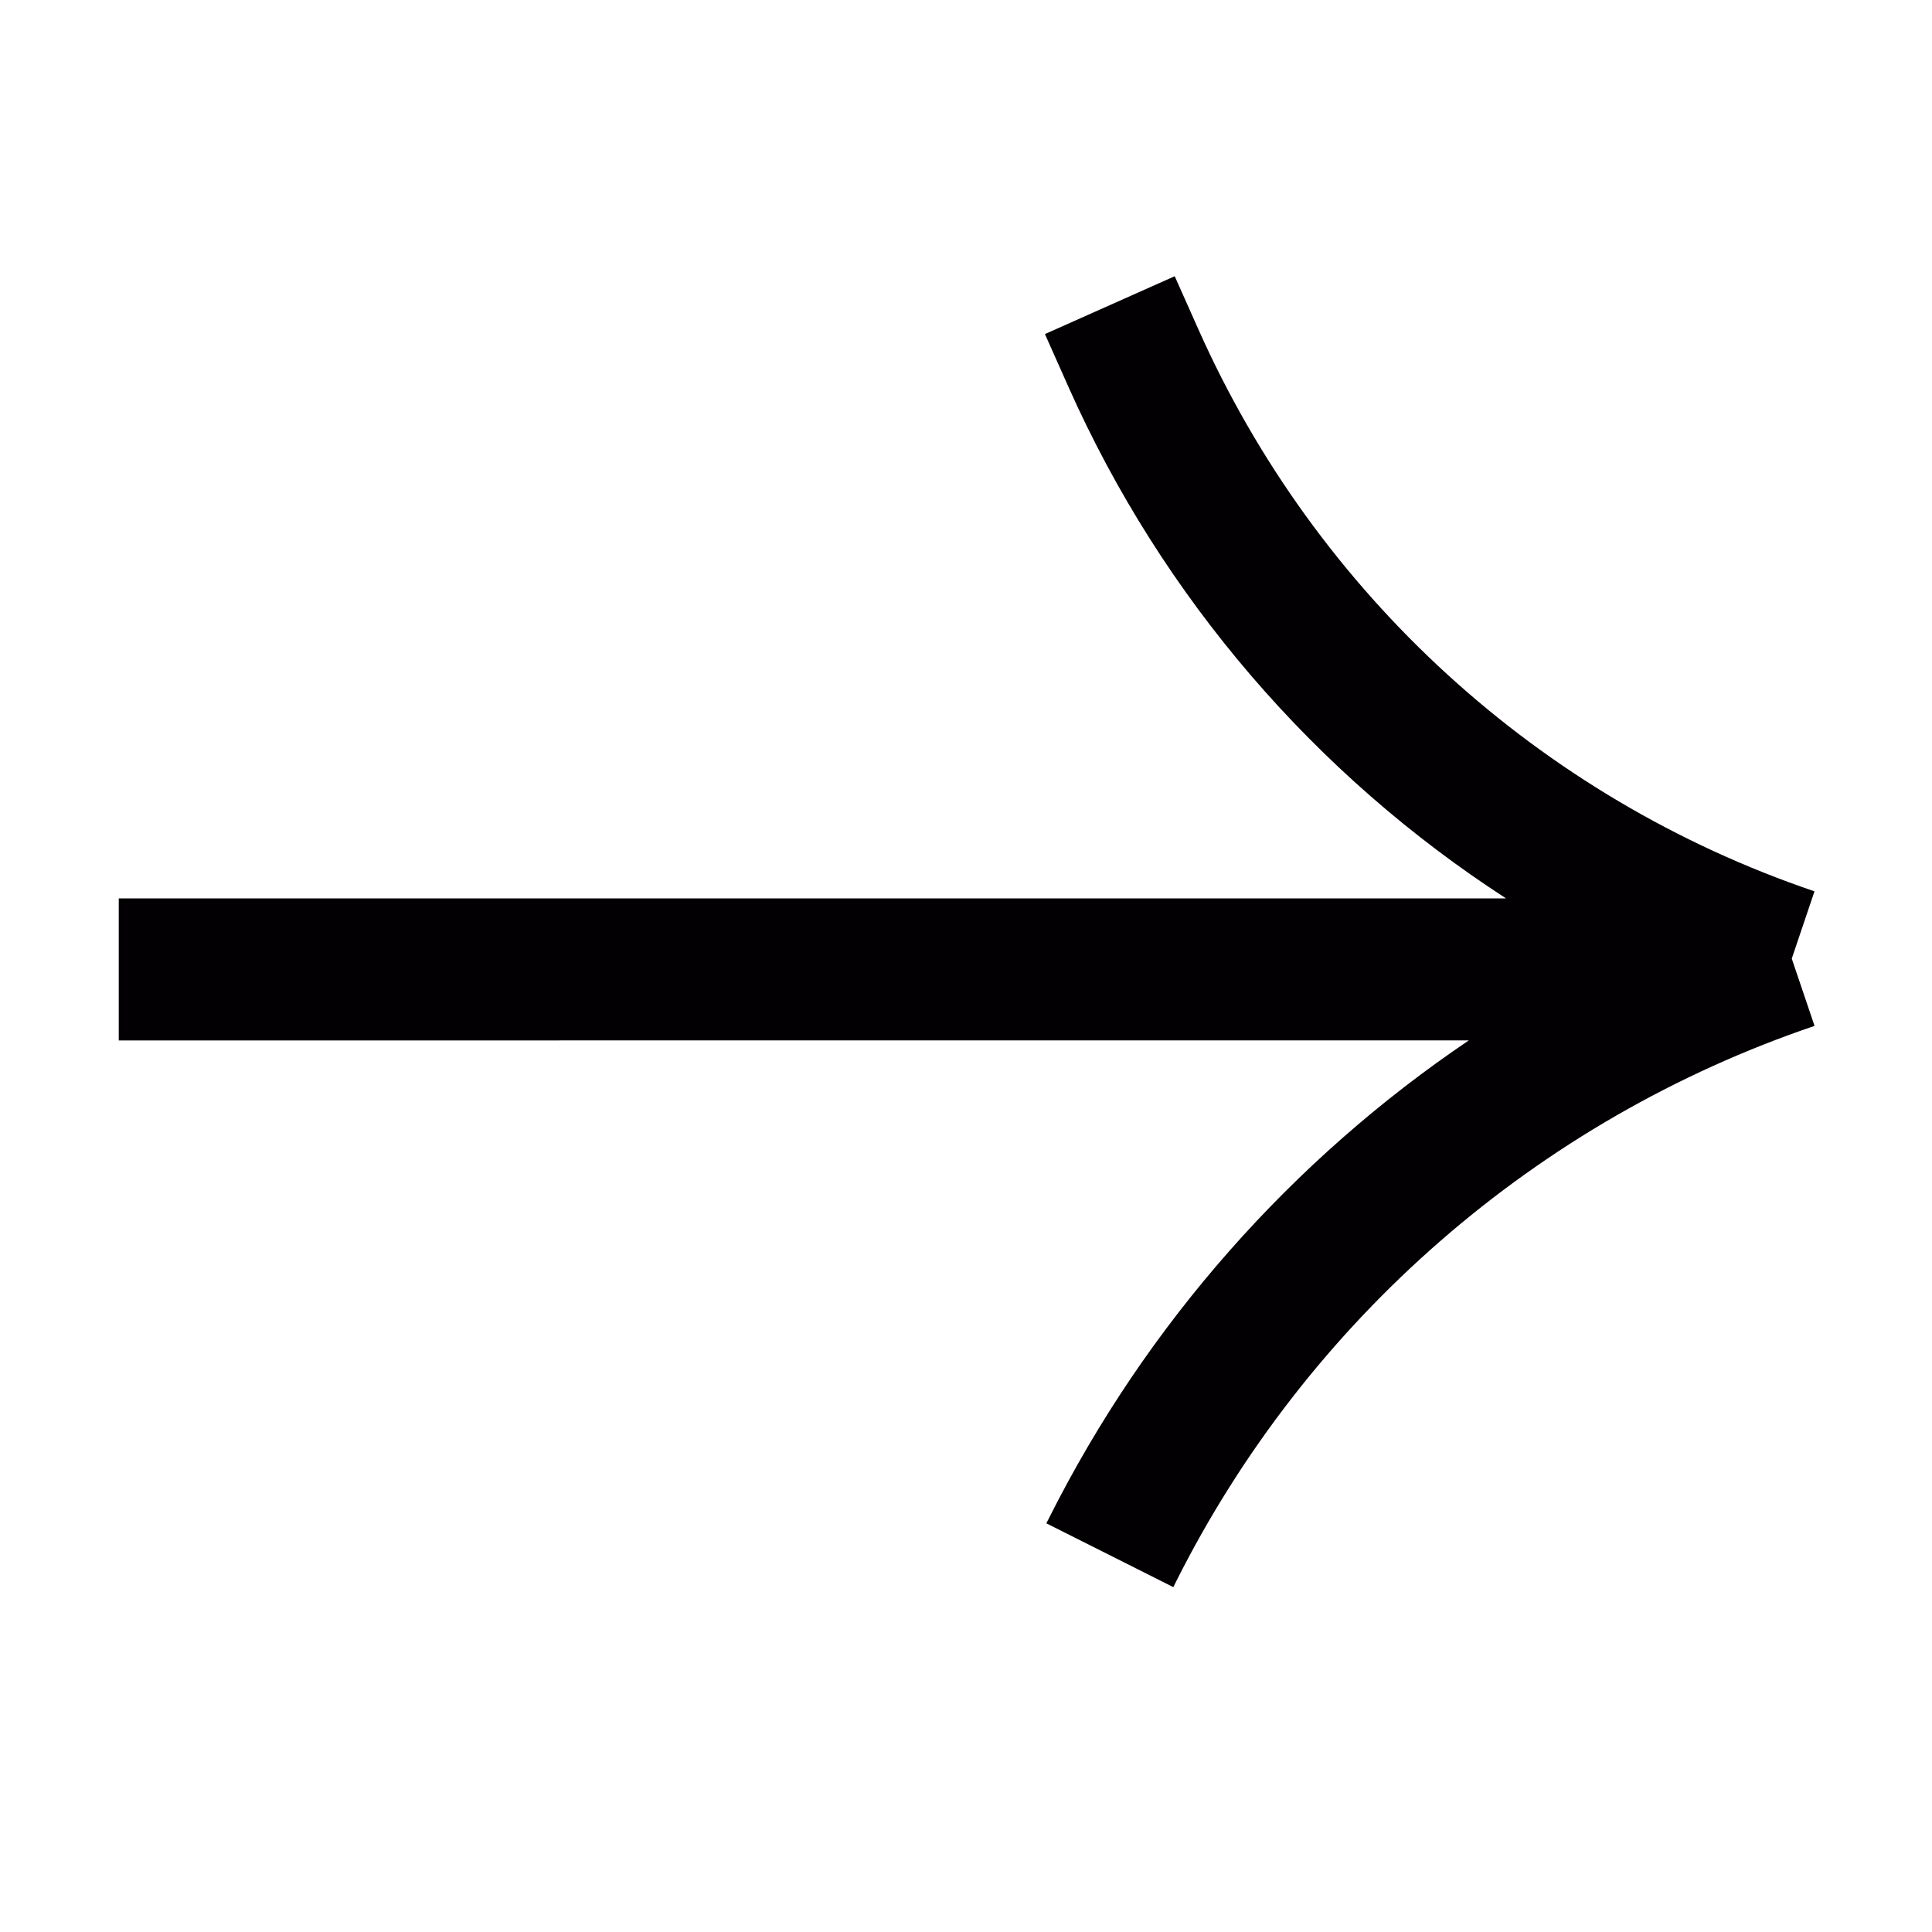 <svg xmlns="http://www.w3.org/2000/svg" width="34" height="34" viewBox="0 0 34 34" fill="none"><path d="M31.532 16.87L31.933 18.054C27.05 19.711 23.014 23.222 20.699 27.829L20.649 27.931L18.414 26.808L18.466 26.706C20.182 23.292 22.736 20.412 25.849 18.309L2.09 18.31L2.09 15.81L26.503 15.81C23.149 13.637 20.458 10.526 18.803 6.809L18.389 5.879L20.673 4.861L21.088 5.792C23.165 10.458 27.096 14.045 31.932 15.686L31.532 16.87Z" fill="#020002"></path></svg>